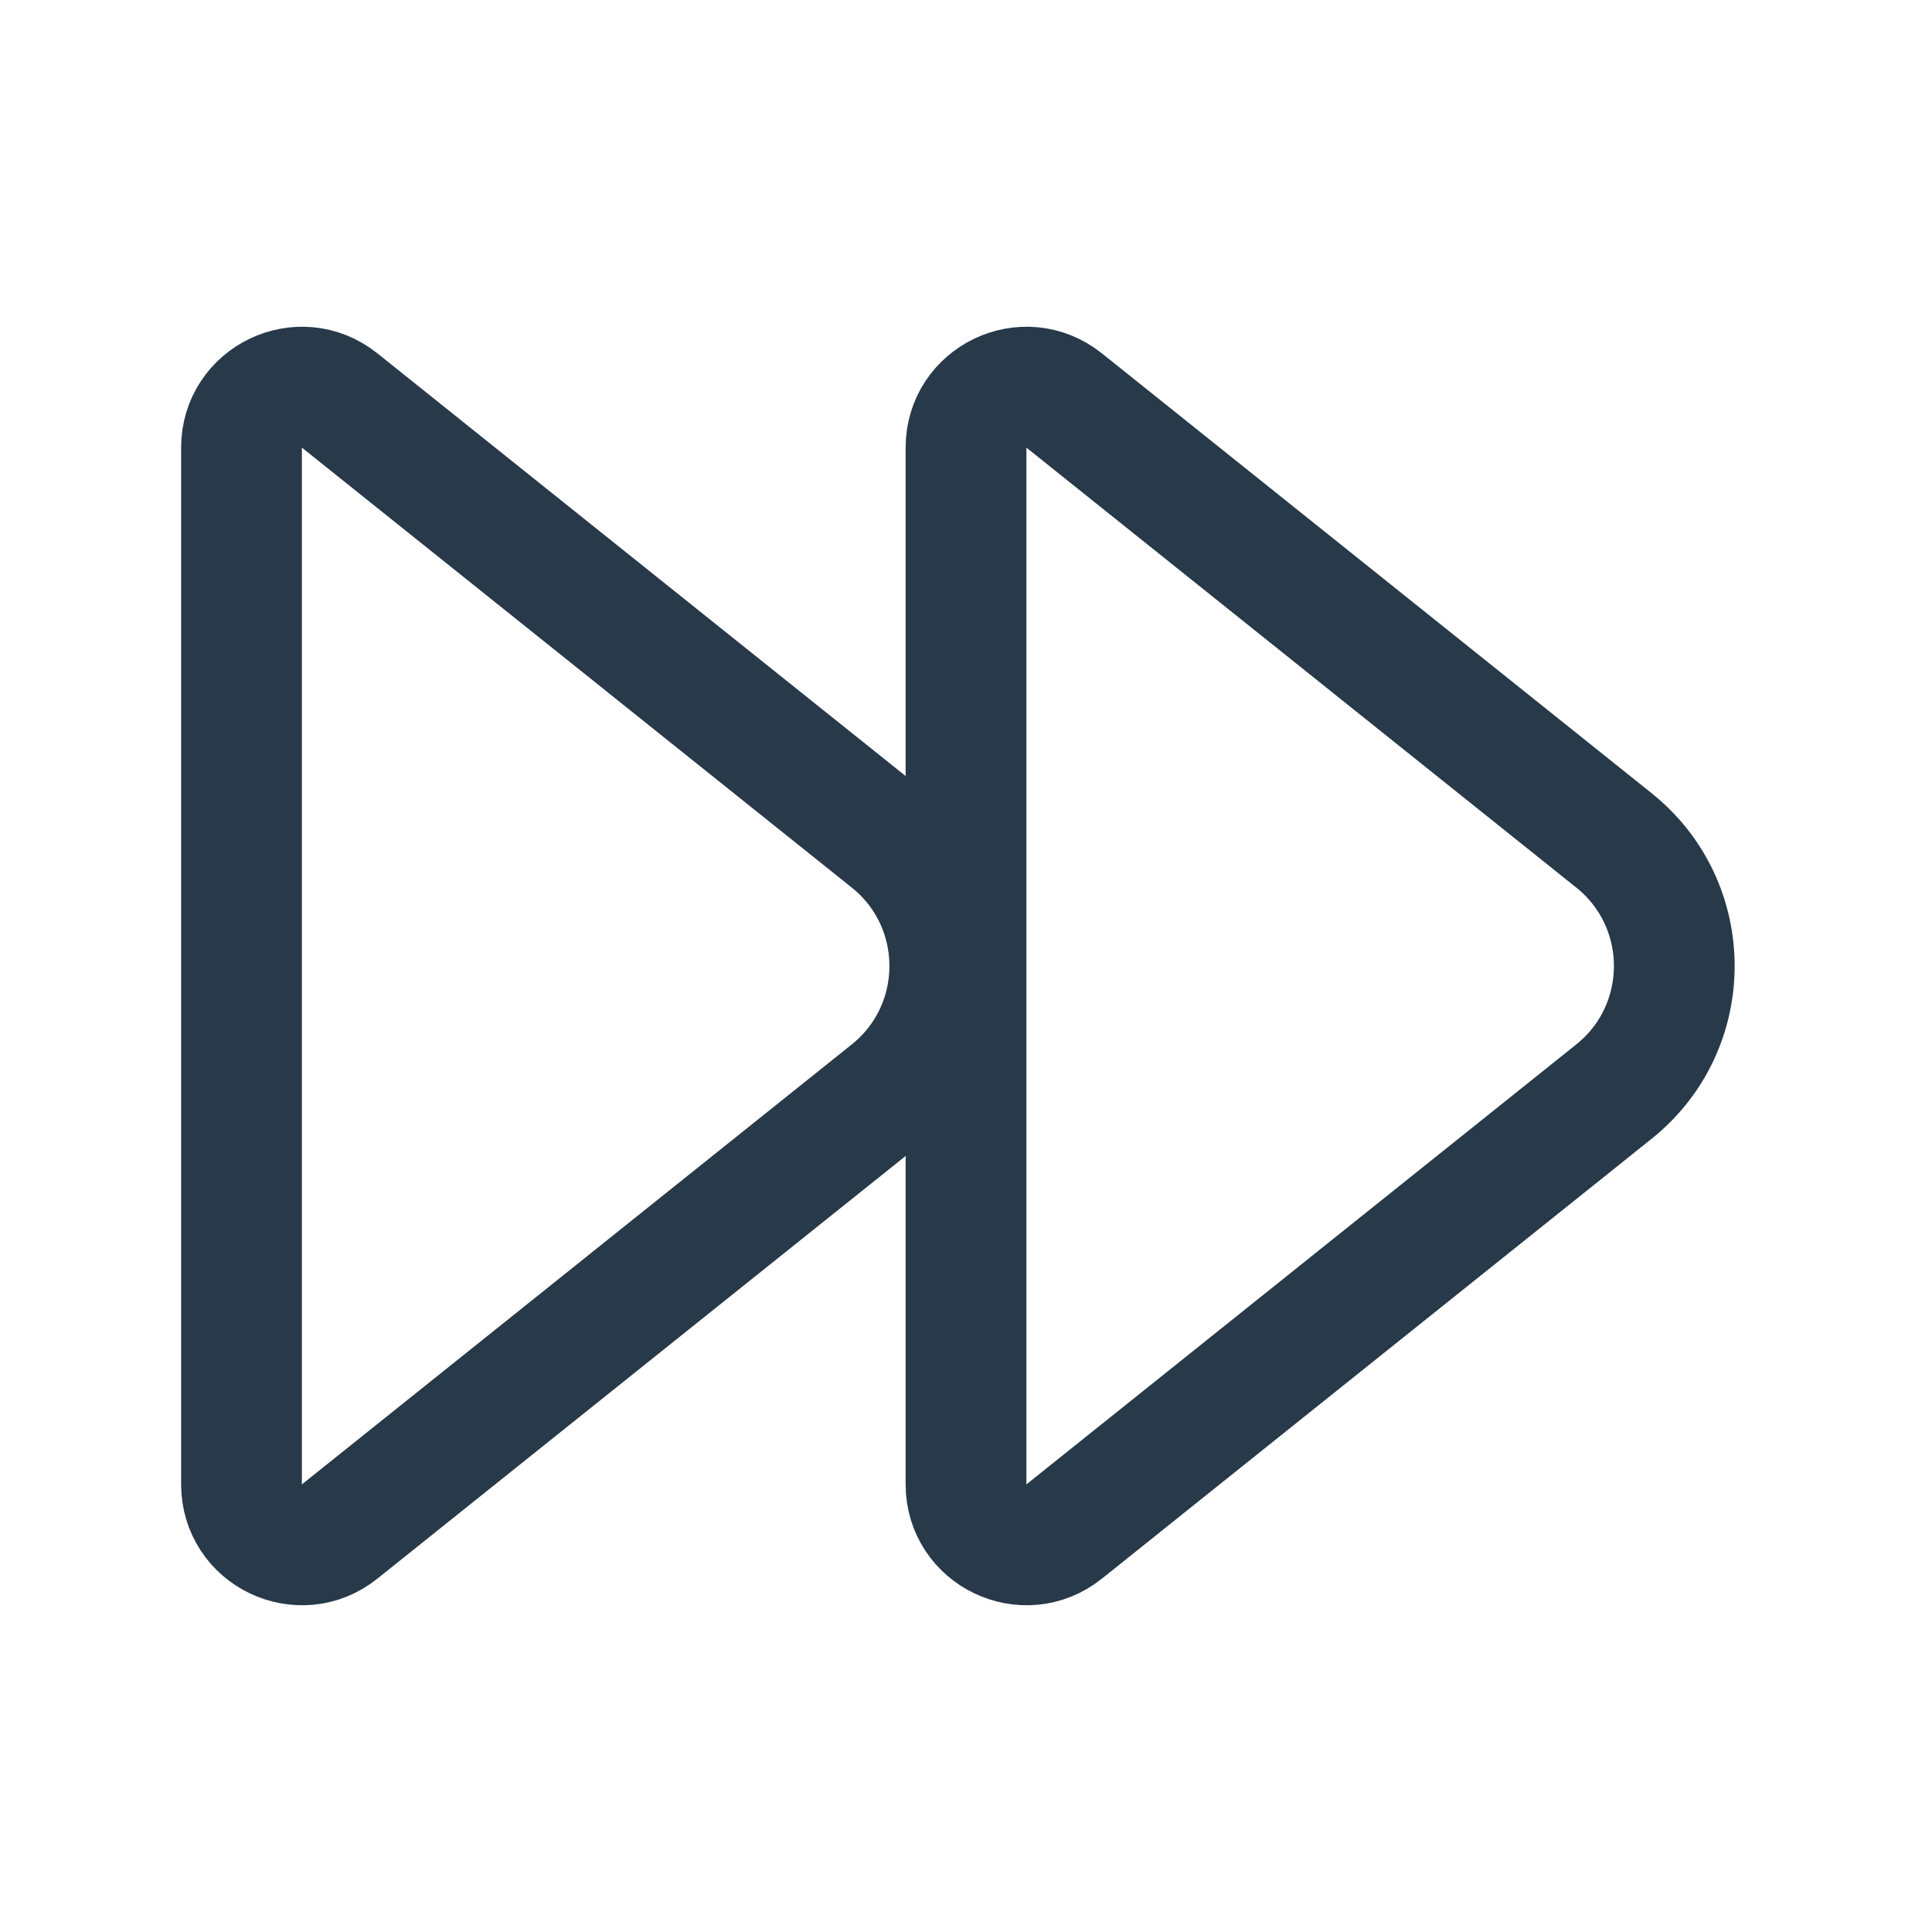 <svg width="32" height="32" viewBox="0 0 32 32" fill="none" xmlns="http://www.w3.org/2000/svg">
<path d="M4 24.586V7.414C4 6.575 4.97 6.109 5.625 6.633L14.73 13.918C16.065 14.985 16.065 17.015 14.73 18.082L5.625 25.367C4.97 25.891 4 25.425 4 24.586Z" stroke="#283949" stroke-width="2" stroke-linecap="round"/>
<path d="M16 24.586V7.414C16 6.575 16.97 6.109 17.625 6.633L26.73 13.918C28.065 14.985 28.065 17.015 26.73 18.082L17.625 25.367C16.97 25.891 16 25.425 16 24.586Z" stroke="#283949" stroke-width="2" stroke-linecap="round"/>
</svg>
